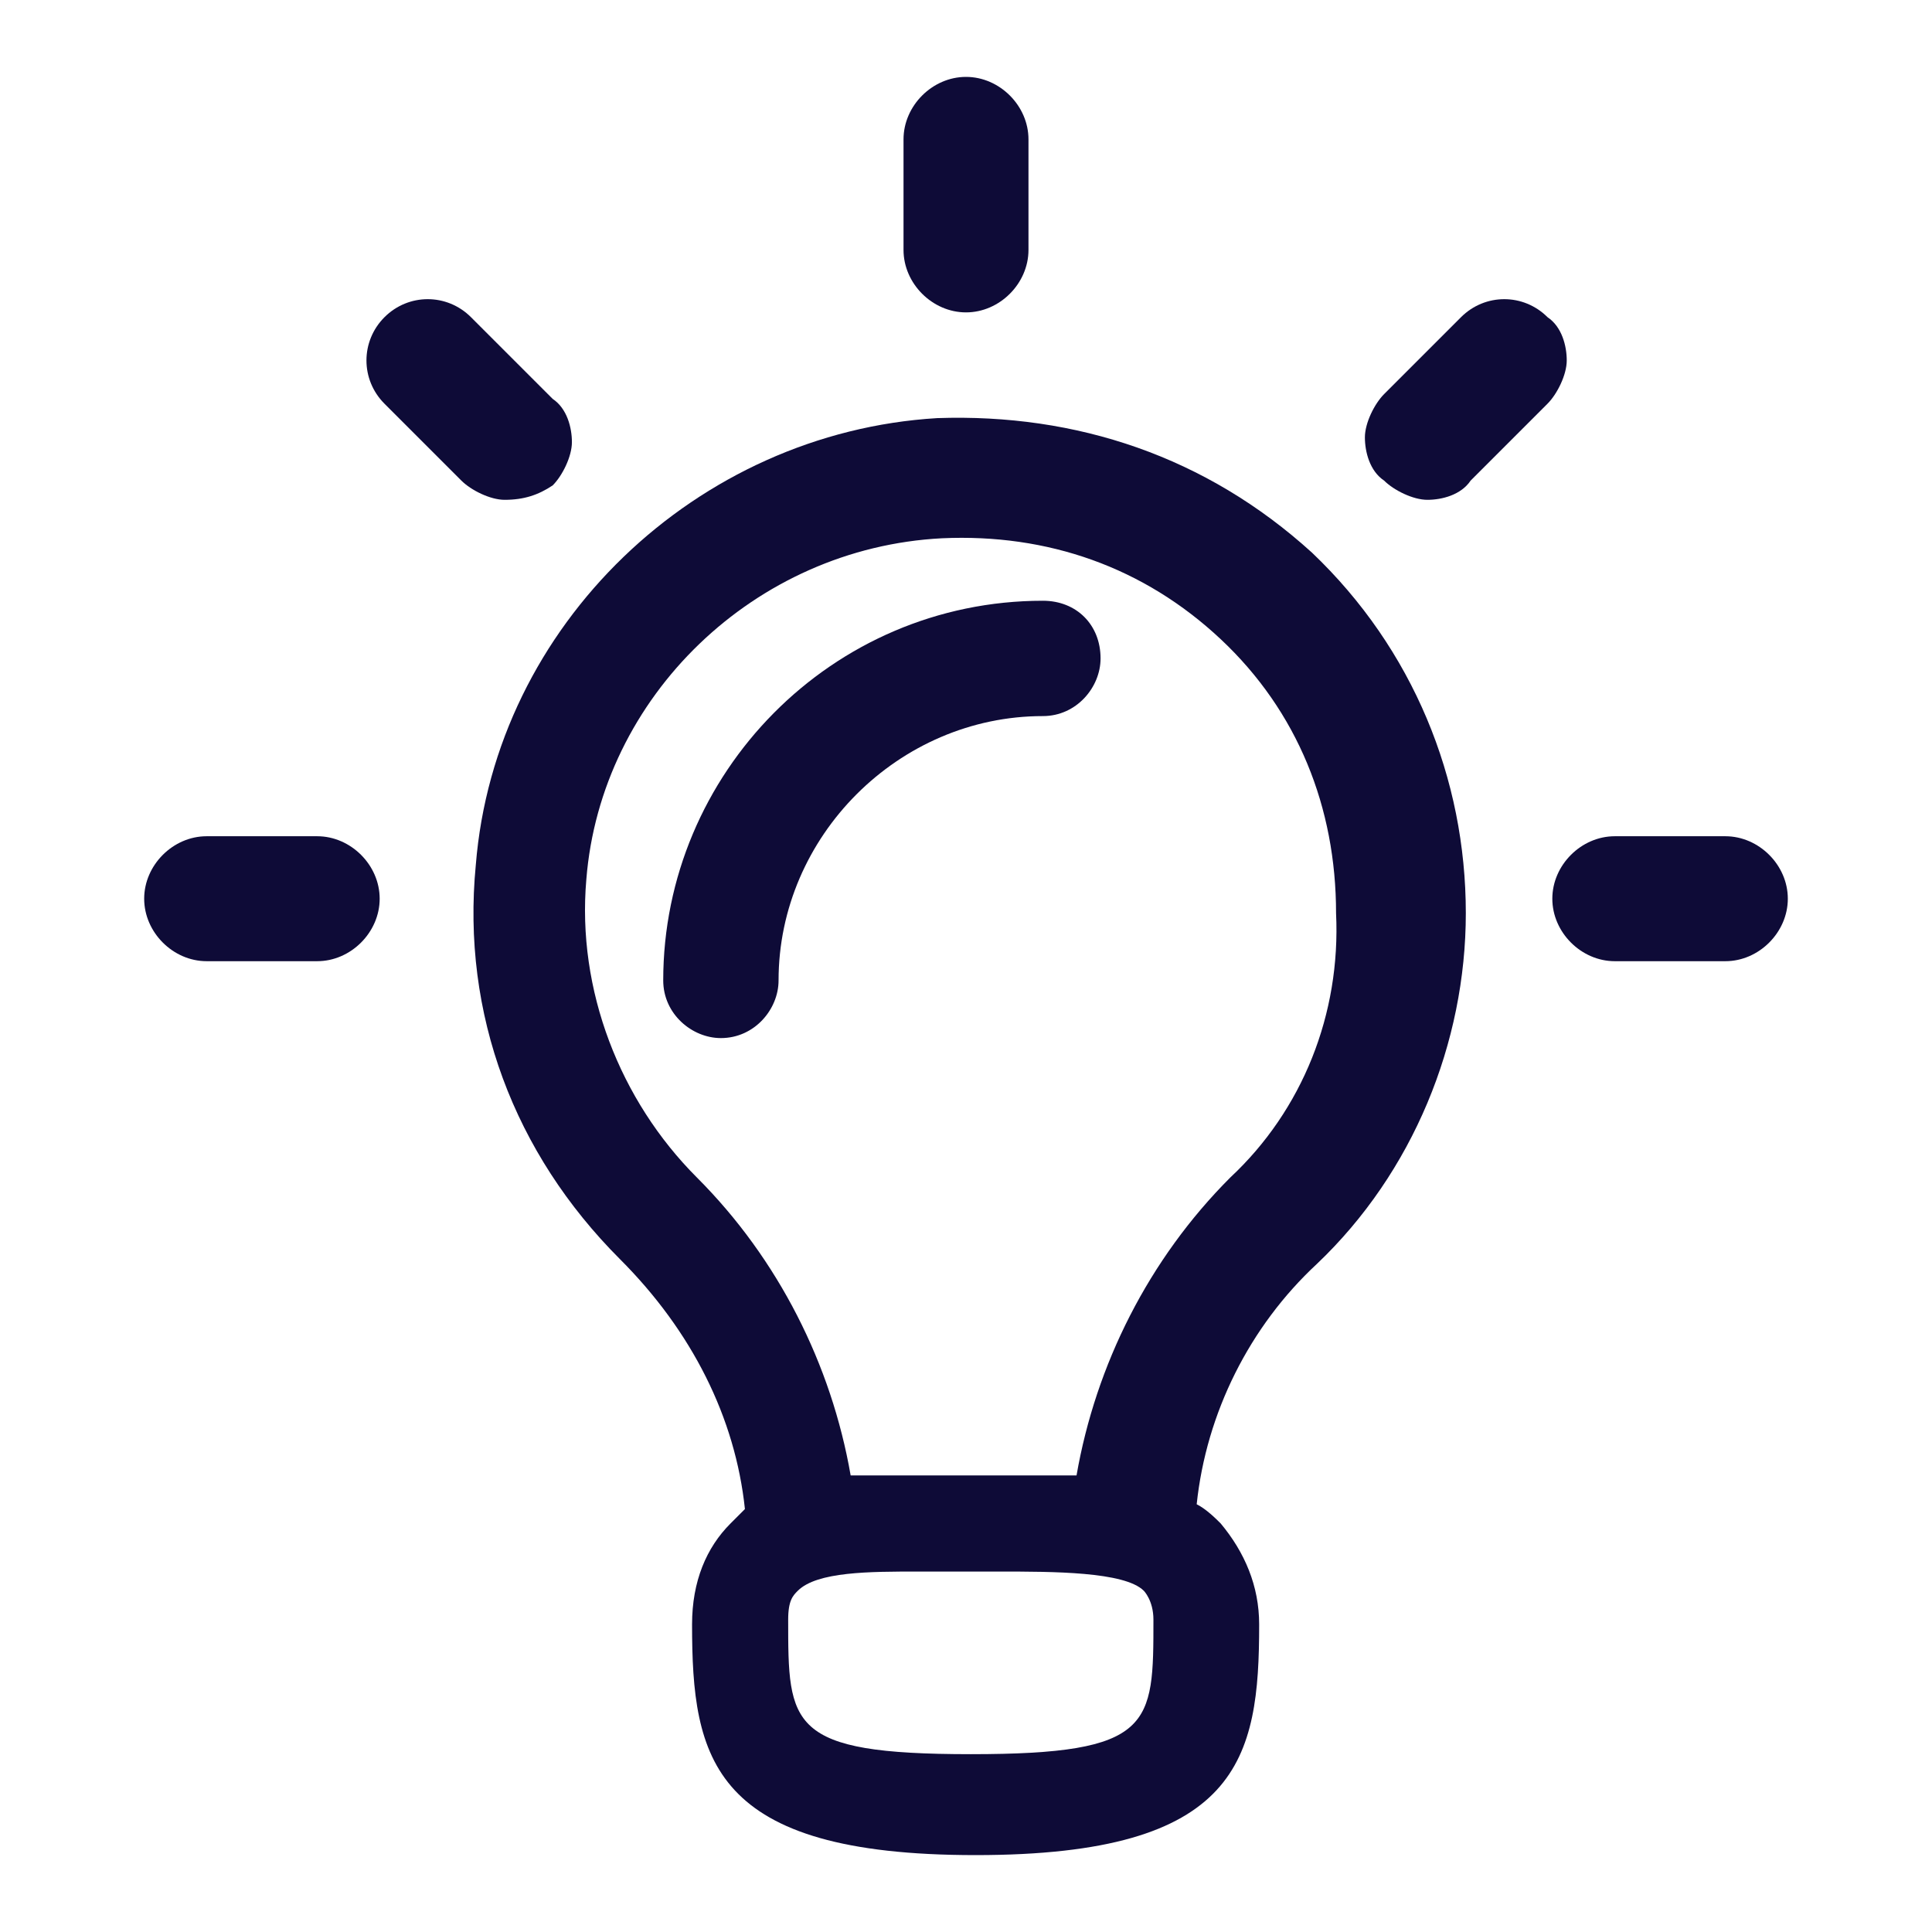 <?xml version="1.0" encoding="utf-8"?>
<!-- Generator: Adobe Illustrator 27.2.0, SVG Export Plug-In . SVG Version: 6.00 Build 0)  -->
<svg version="1.1" id="Layer_1" xmlns="http://www.w3.org/2000/svg" xmlns:xlink="http://www.w3.org/1999/xlink" x="0px" y="0px"
	 viewBox="0 0 40.2 40.2" style="enable-background:new 0 0 40.2 40.2;" xml:space="preserve">
<style type="text/css">
	.st0{fill:#0E0B37;}
</style>
<g>
	<path class="st0" d="M21.7,12.5c-4.4,0-7.9,3.6-7.9,7.9c0,0.7,0.6,1.2,1.2,1.2c0.7,0,1.2-0.6,1.2-1.2c0-3,2.5-5.5,5.5-5.5
		c0.7,0,1.2-0.6,1.2-1.2C22.9,13,22.4,12.5,21.7,12.5z"/>
	<path class="st0" d="M19.5,8.7C14.5,9,10.3,13,9.9,18c-0.3,3.1,0.8,6,3,8.2c1.5,1.5,2.4,3.3,2.6,5.2c-0.1,0.1-0.2,0.2-0.3,0.3
		c-0.5,0.5-0.8,1.2-0.8,2.1c0,2.8,0.4,4.8,5.9,4.8s5.9-2,5.9-4.8c0-0.8-0.3-1.5-0.8-2.1c-0.1-0.1-0.3-0.3-0.5-0.4
		c0.2-1.9,1.1-3.7,2.5-5c2-1.9,3.1-4.6,3.1-7.3c0-2.8-1.1-5.5-3.2-7.5C25.1,9.5,22.4,8.6,19.5,8.7z M20.2,36.5
		c-3.8,0-3.8-0.6-3.8-2.8c0-0.4,0.1-0.5,0.2-0.6c0.4-0.4,1.5-0.4,2.5-0.4c0.2,0,0.4,0,0.5,0l0.6,0l0.6,0c1.1,0,2.6,0,3,0.4
		c0,0,0.2,0.2,0.2,0.6C24,35.9,24,36.5,20.2,36.5z M25.6,24.5c-1.7,1.7-2.8,3.9-3.2,6.2c-0.6,0-1.1,0-1.7,0l-0.6,0l-0.6,0
		c-0.6,0-1.2,0-1.8,0c-0.4-2.3-1.5-4.5-3.2-6.2c-1.6-1.6-2.5-3.9-2.3-6.2c0.3-3.8,3.5-6.9,7.4-7.1c2.2-0.1,4.2,0.6,5.8,2.1
		c1.6,1.5,2.4,3.5,2.4,5.7C27.9,21.1,27.1,23.1,25.6,24.5z"/>
	<path class="st0" d="M6.6,17.4H4.3C3.6,17.4,3,18,3,18.7C3,19.4,3.6,20,4.3,20h2.3c0.7,0,1.3-0.6,1.3-1.3C7.9,18,7.3,17.4,6.6,17.4
		z"/>
	<path class="st0" d="M35.9,17.4h-2.3c-0.7,0-1.3,0.6-1.3,1.3c0,0.7,0.6,1.3,1.3,1.3h2.3c0.7,0,1.3-0.6,1.3-1.3
		C37.2,18,36.6,17.4,35.9,17.4z"/>
	<path class="st0" d="M11.5,10.1c0.2-0.2,0.4-0.6,0.4-0.9c0-0.3-0.1-0.7-0.4-0.9L9.8,6.6C9.3,6.1,8.5,6.1,8,6.6
		C7.5,7.1,7.5,7.9,8,8.4l1.6,1.6c0.2,0.2,0.6,0.4,0.9,0.4C10.9,10.4,11.2,10.3,11.5,10.1z"/>
	<path class="st0" d="M20.1,6.5c0.7,0,1.3-0.6,1.3-1.3V2.9c0-0.7-0.6-1.3-1.3-1.3c-0.7,0-1.3,0.6-1.3,1.3v2.3
		C18.8,5.9,19.4,6.5,20.1,6.5z"/>
	<path class="st0" d="M32.2,6.6c-0.5-0.5-1.3-0.5-1.8,0l-1.6,1.6c-0.2,0.2-0.4,0.6-0.4,0.9c0,0.3,0.1,0.7,0.4,0.9
		c0.2,0.2,0.6,0.4,0.9,0.4s0.7-0.1,0.9-0.4l1.6-1.6c0.2-0.2,0.4-0.6,0.4-0.9C32.6,7.2,32.5,6.8,32.2,6.6z"/>
</g>
</svg>
